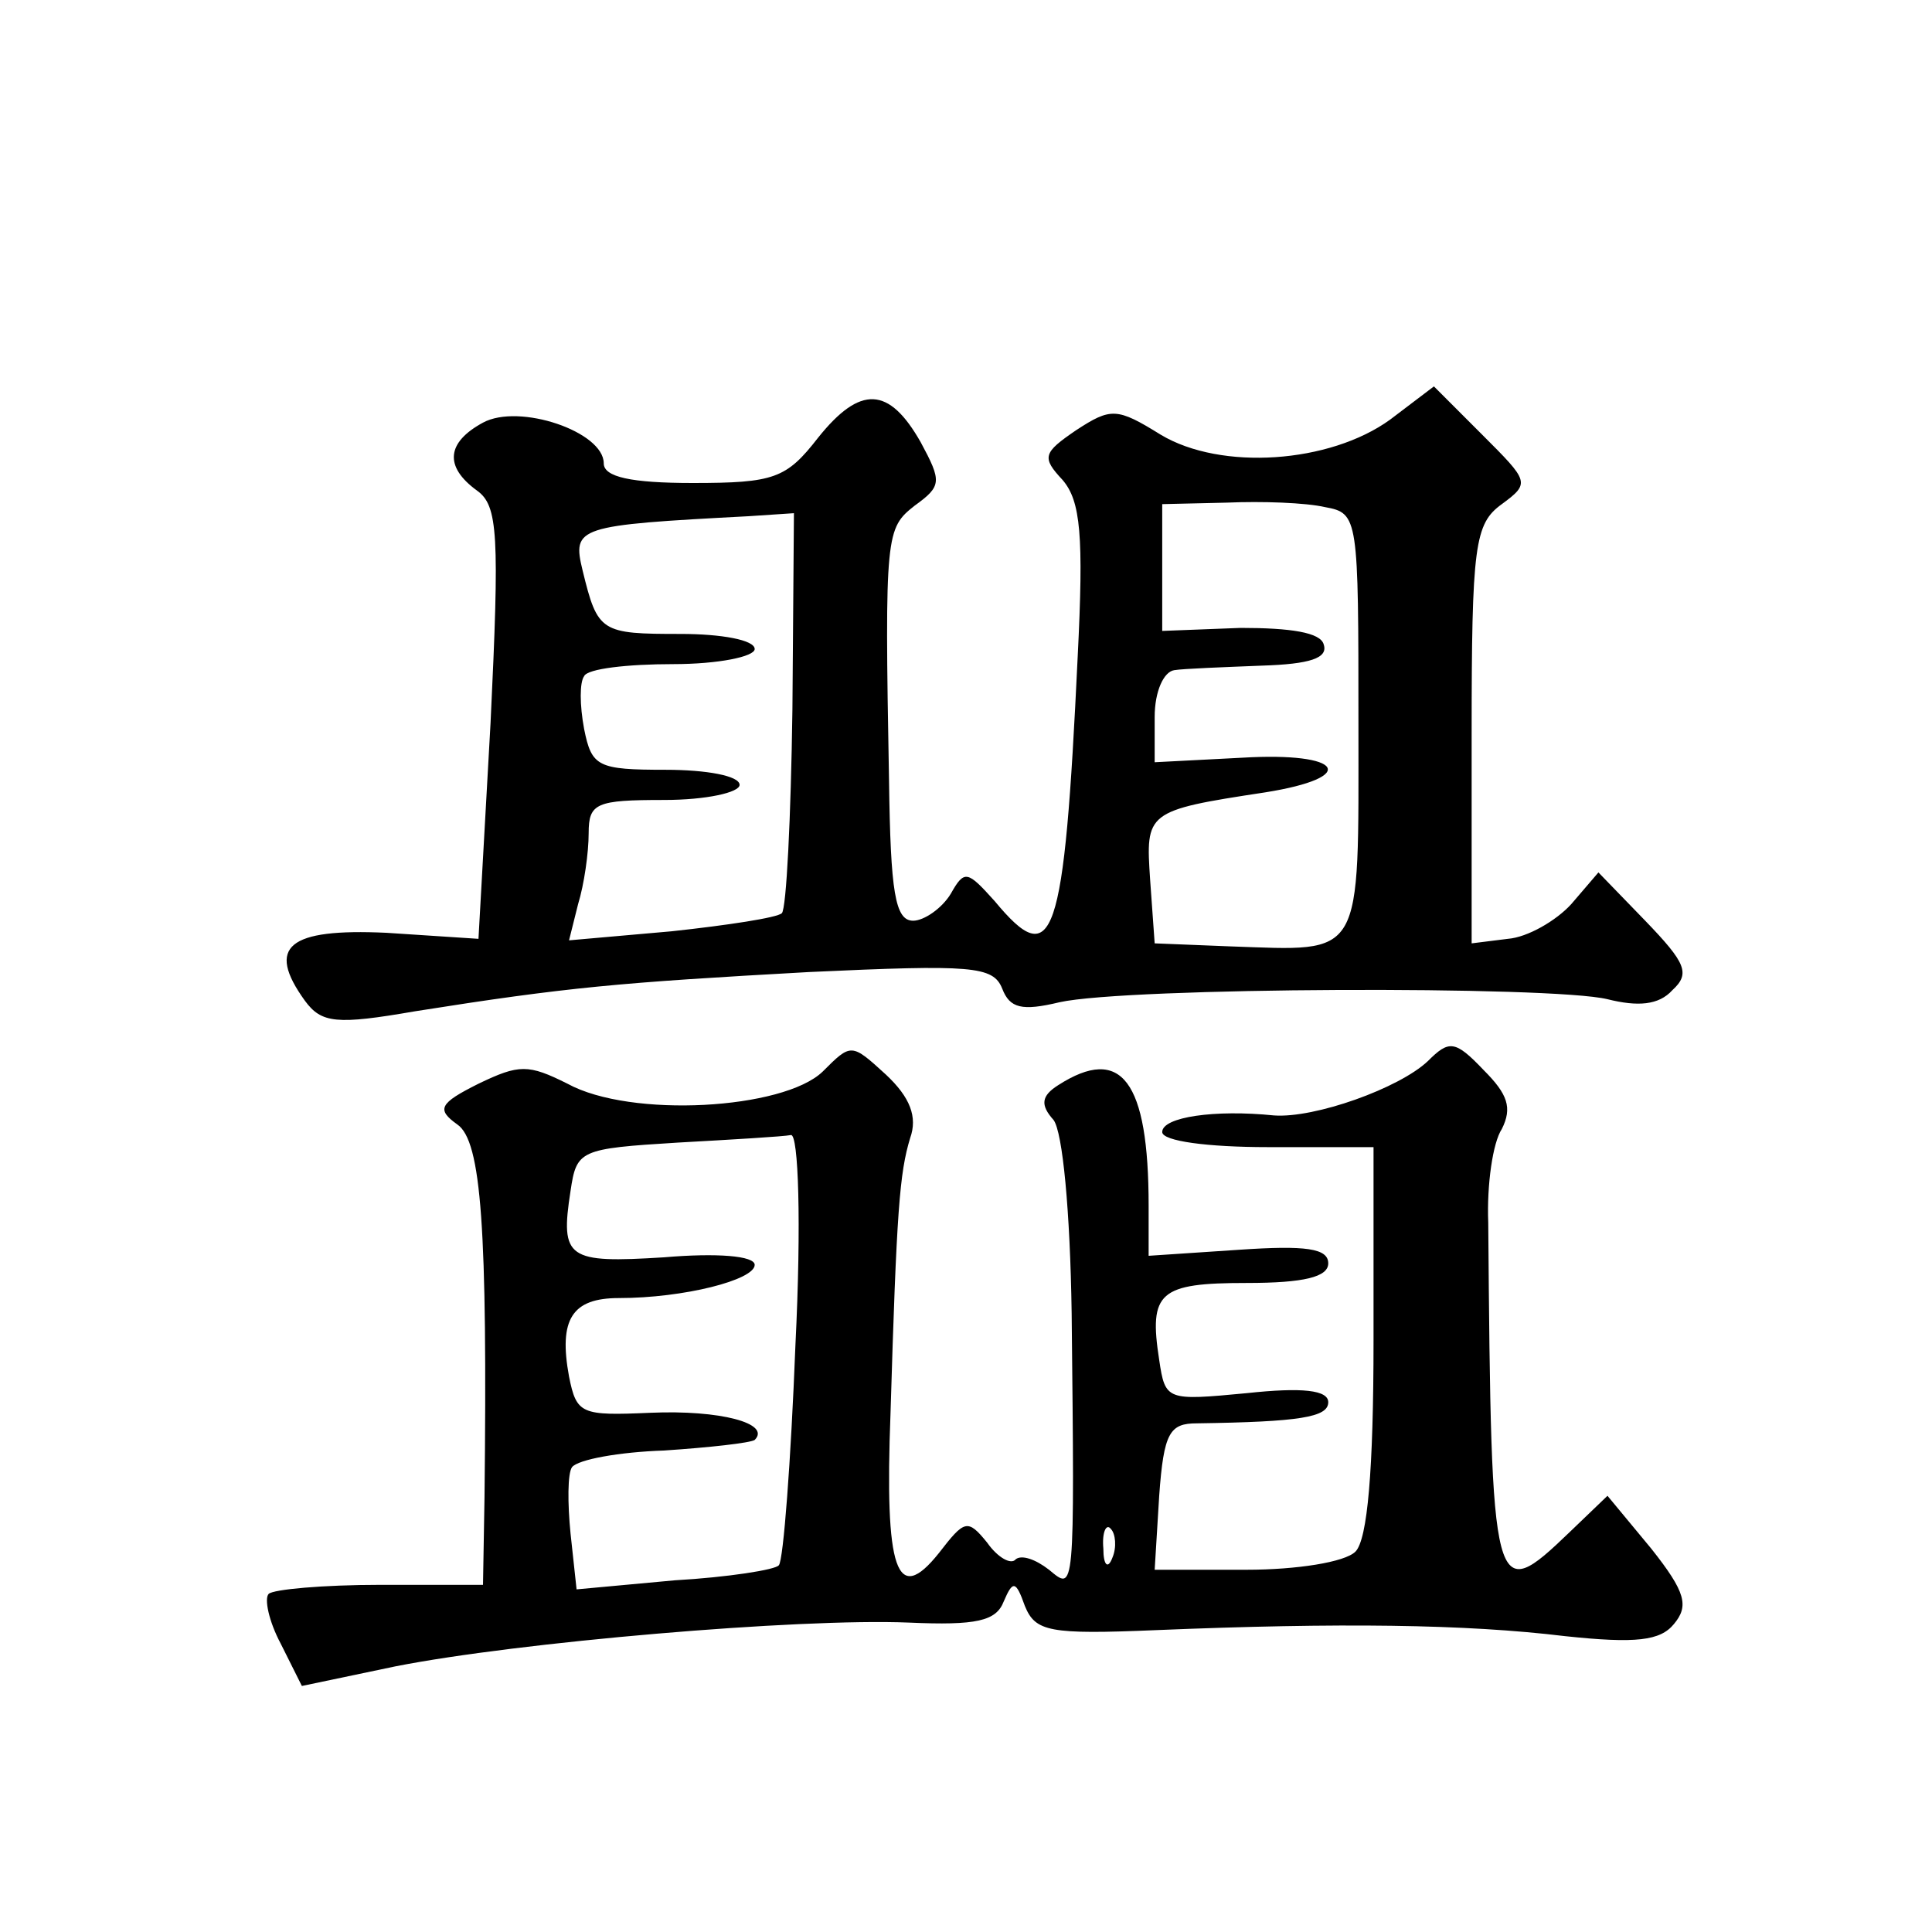 <?xml version="1.0" standalone="no"?>
<!DOCTYPE svg PUBLIC "-//W3C//DTD SVG 20010904//EN"
 "http://www.w3.org/TR/2001/REC-SVG-20010904/DTD/svg10.dtd">
<svg version="1.0" xmlns="http://www.w3.org/2000/svg"
 width="128pt" height="128pt" viewBox="0 0 128 128"
 preserveAspectRatio="xMidYMid meet">
<g transform="translate(0,128) scale(0.1,-0.1)"
fill="#0" stroke="none">
<path d="M542 990 c-21 -27 -29 -30 -83 -30 -41 0 -59 4 -59 13 0 21 -56 40 -80
27 -24 -13 -26 -29 -4 -45 14 -10 15 -29 9 -154 l-8 -143 -61 4 c-65 3 -80 -9 -54
-45 11 -15 21 -16 73 -7 101 16 135 19 261 26 108 5 122 4 128 -11 5 -13 13 -15
38 -9 45 10 326 11 363 2 20 -5 34 -4 43 6 12 11 9 18 -18 46 l-31 32 -18 -21 c-10
-11 -29 -22 -42 -23 l-24 -3 0 138 c0 126 2 140 20 153 19 14 18 15 -13 46 l-32
32 -29 -22 c-40 -29 -112 -34 -152 -10 -29 18 -33 18 -56 3 -22 -15 -23 -18 -9
-33 12 -14 14 -37 10 -117 -9 -190 -16 -209 -55 -162 -18 20 -20 21 -29 5 -6 -10
-18 -18 -25 -18 -12 0 -15 19 -16 93 -3 164 -2 167 17 182 18 13 18 16 4 42 -21
37 -40 38 -68 3z m336 -46 c22 -4 22 -7 22 -144 0 -157 4 -150 -85 -147 l-50 2
-3 42 c-3 45 -3 46 76 58 63 10 52 27 -15 23 l-58 -3 0 30 c0 17 6 30 13 31 6 1
33 2 58 3 32 1 44 5 41 14 -2 8 -22 11 -55 11 l-52 -2 0 42 0 42 43 1 c23 1 52
0 65 -3z m-353 -134 c-1 -72 -4 -132 -7 -135 -3 -3 -36 -8 -73 -12 l-68 -6 6 24
c4 13 7 34 7 47 0 20 5 22 50 22 28 0 50 5 50 10 0 6 -22 10 -49 10 -45 0 -49 2
-54 27 -3 16 -3 31 0 35 2 5 29 8 59 8 30 0 54 5 54 10 0 6 -22 10 -49 10 -53 0
-55 1 -65 42 -7 29 -4 30 110 36 l30 2 -1 -130z M545 570 c-26 -25 -127 -31 -169
-8 -26 13 -32 13 -59 0 -26 -13 -28 -17 -14 -27 16 -11 20 -69 18 -247 l-1 -58
-68 0 c-38 0 -71 -3 -74 -6 -3 -3 0 -18 8 -33 l14 -28 62 13 c81 16 267 32 340
29 45 -2 58 1 63 14 6 14 8 14 14 -3 7 -17 16 -19 87 -16 121 5 205 4 271 -4 47
-5 63 -3 72 8 10 12 8 21 -15 50 l-29 35 -25 -24 c-51 -49 -52 -45 -54 205 -1 25
3 53 9 62 7 14 4 23 -12 39 -19 20 -23 20 -37 6 -19 -18 -75 -38 -102 -36 -39 4
-74 -1 -74 -11 0 -6 30 -10 70 -10 l70 0 0 -128 c0 -86 -4 -132 -12 -140 -7 -7
-39 -12 -72 -12 l-61 0 3 49 c3 42 7 48 25 48 68 1 87 4 87 14 0 8 -17 10 -54 6
-53 -5 -54 -5 -58 22 -7 45 0 51 58 51 38 0 54 4 54 13 0 10 -15 12 -59 9 l-60
-4 0 33 c0 83 -18 107 -60 80 -11 -7 -12 -13 -3 -23 6 -8 11 -60 12 -128 2 -188
2 -184 -15 -170 -9 7 -18 10 -22 7 -3 -4 -12 1 -19 11 -13 16 -15 15 -32 -7 -28
-35 -36 -12 -32 93 4 134 6 159 13 182 5 14 0 27 -16 42 -23 21 -23 21 -42 2z m-18
-181 c-3 -77 -8 -143 -11 -146 -2 -3 -34 -8 -69 -10 l-65 -6 -4 37 c-2 20 -2 40
1 44 4 5 31 10 61 11 30 2 57 5 60 7 11 11 -23 20 -69 18 -46 -2 -49 -1 -54 24
-7 38 2 52 33 52 43 0 90 12 90 22 0 6 -25 8 -60 5 -64 -4 -69 -1 -62 44 4 27 6
28 71 32 36 2 70 4 75 5 5 1 7 -58 3 -139z m210 -141 c-3 -8 -6 -5 -6 6 -1 11 2
17 5 13 3 -3 4 -12 1 -19z"/>
</g>
</svg>
